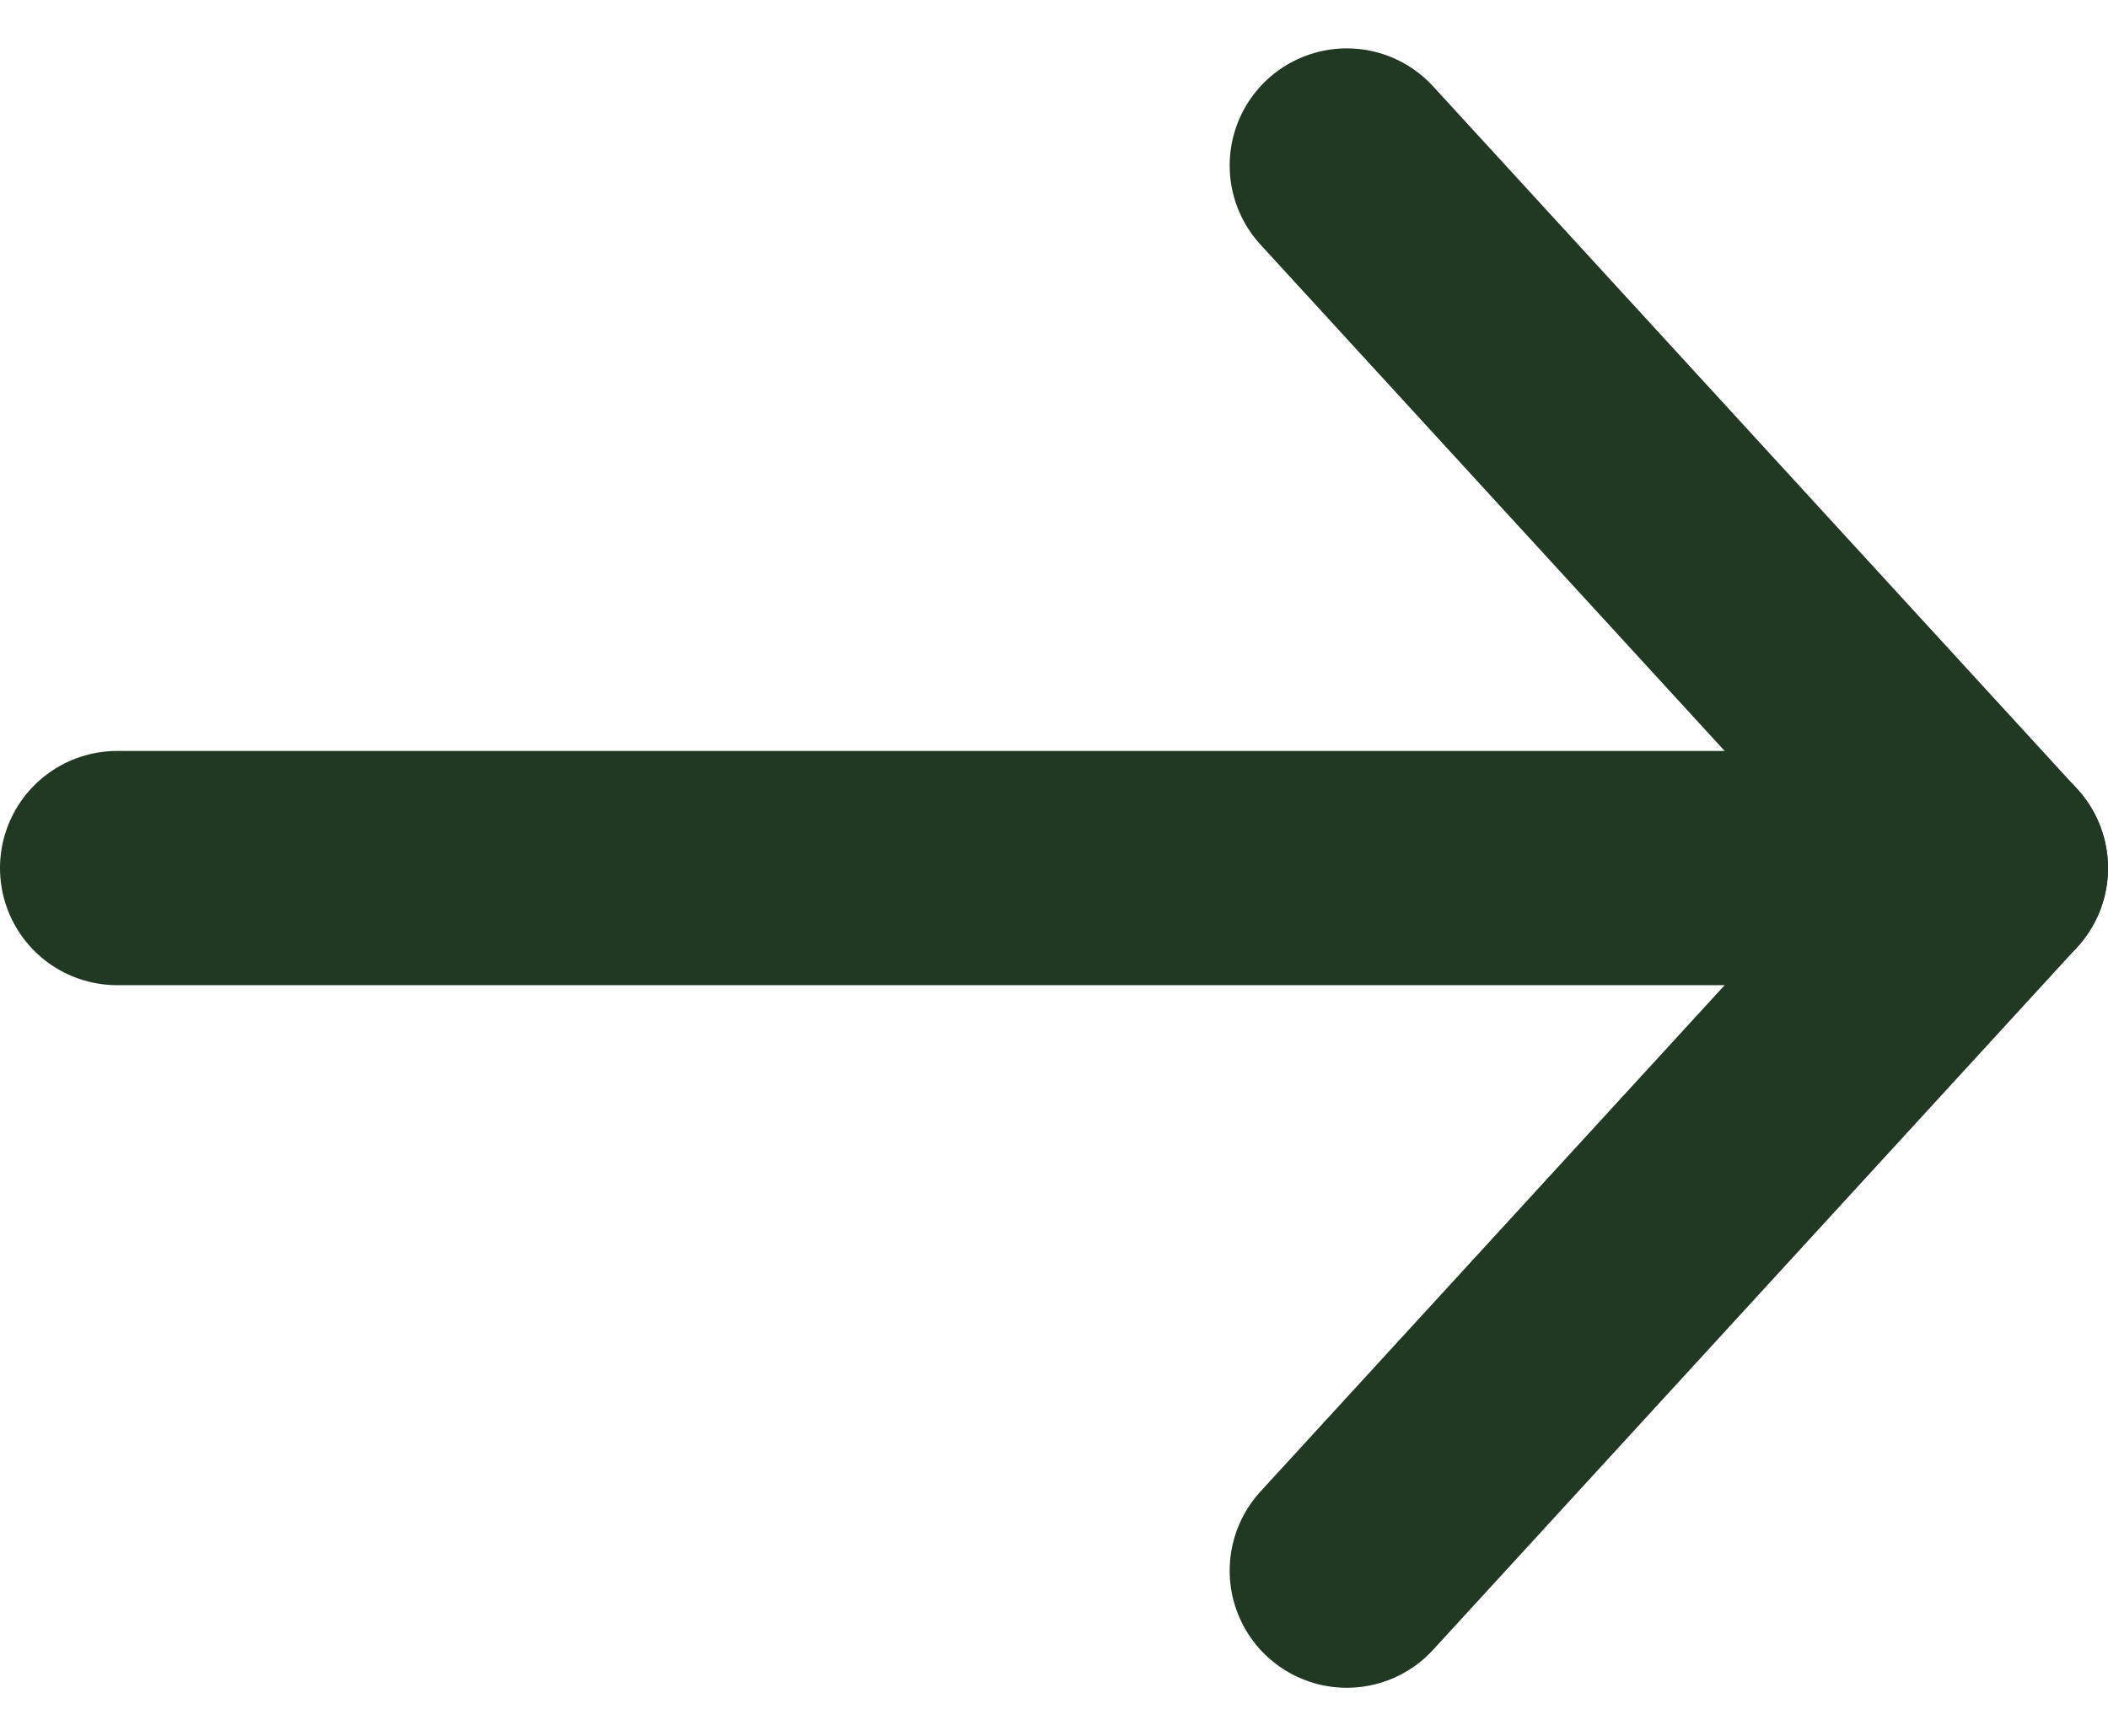 <svg xmlns="http://www.w3.org/2000/svg" width="18" height="14.826" viewBox="0 0 18 14.826">
  <g id="Icon_feather-arrow-right" data-name="Icon feather-arrow-right" transform="translate(-6.5 -8.087)">
    <path id="Path_649" data-name="Path 649" d="M7.5,18h16" transform="translate(0 -2.5)" fill="none" stroke="#213823" stroke-linecap="round" stroke-linejoin="round" stroke-width="2"/>
    <path id="Path_650" data-name="Path 650" d="M23,9.5l5.5,6-5.5,6" transform="translate(-5)" fill="none" stroke="#213823" stroke-linecap="round" stroke-linejoin="round" stroke-width="2"/>
  </g>
</svg>
